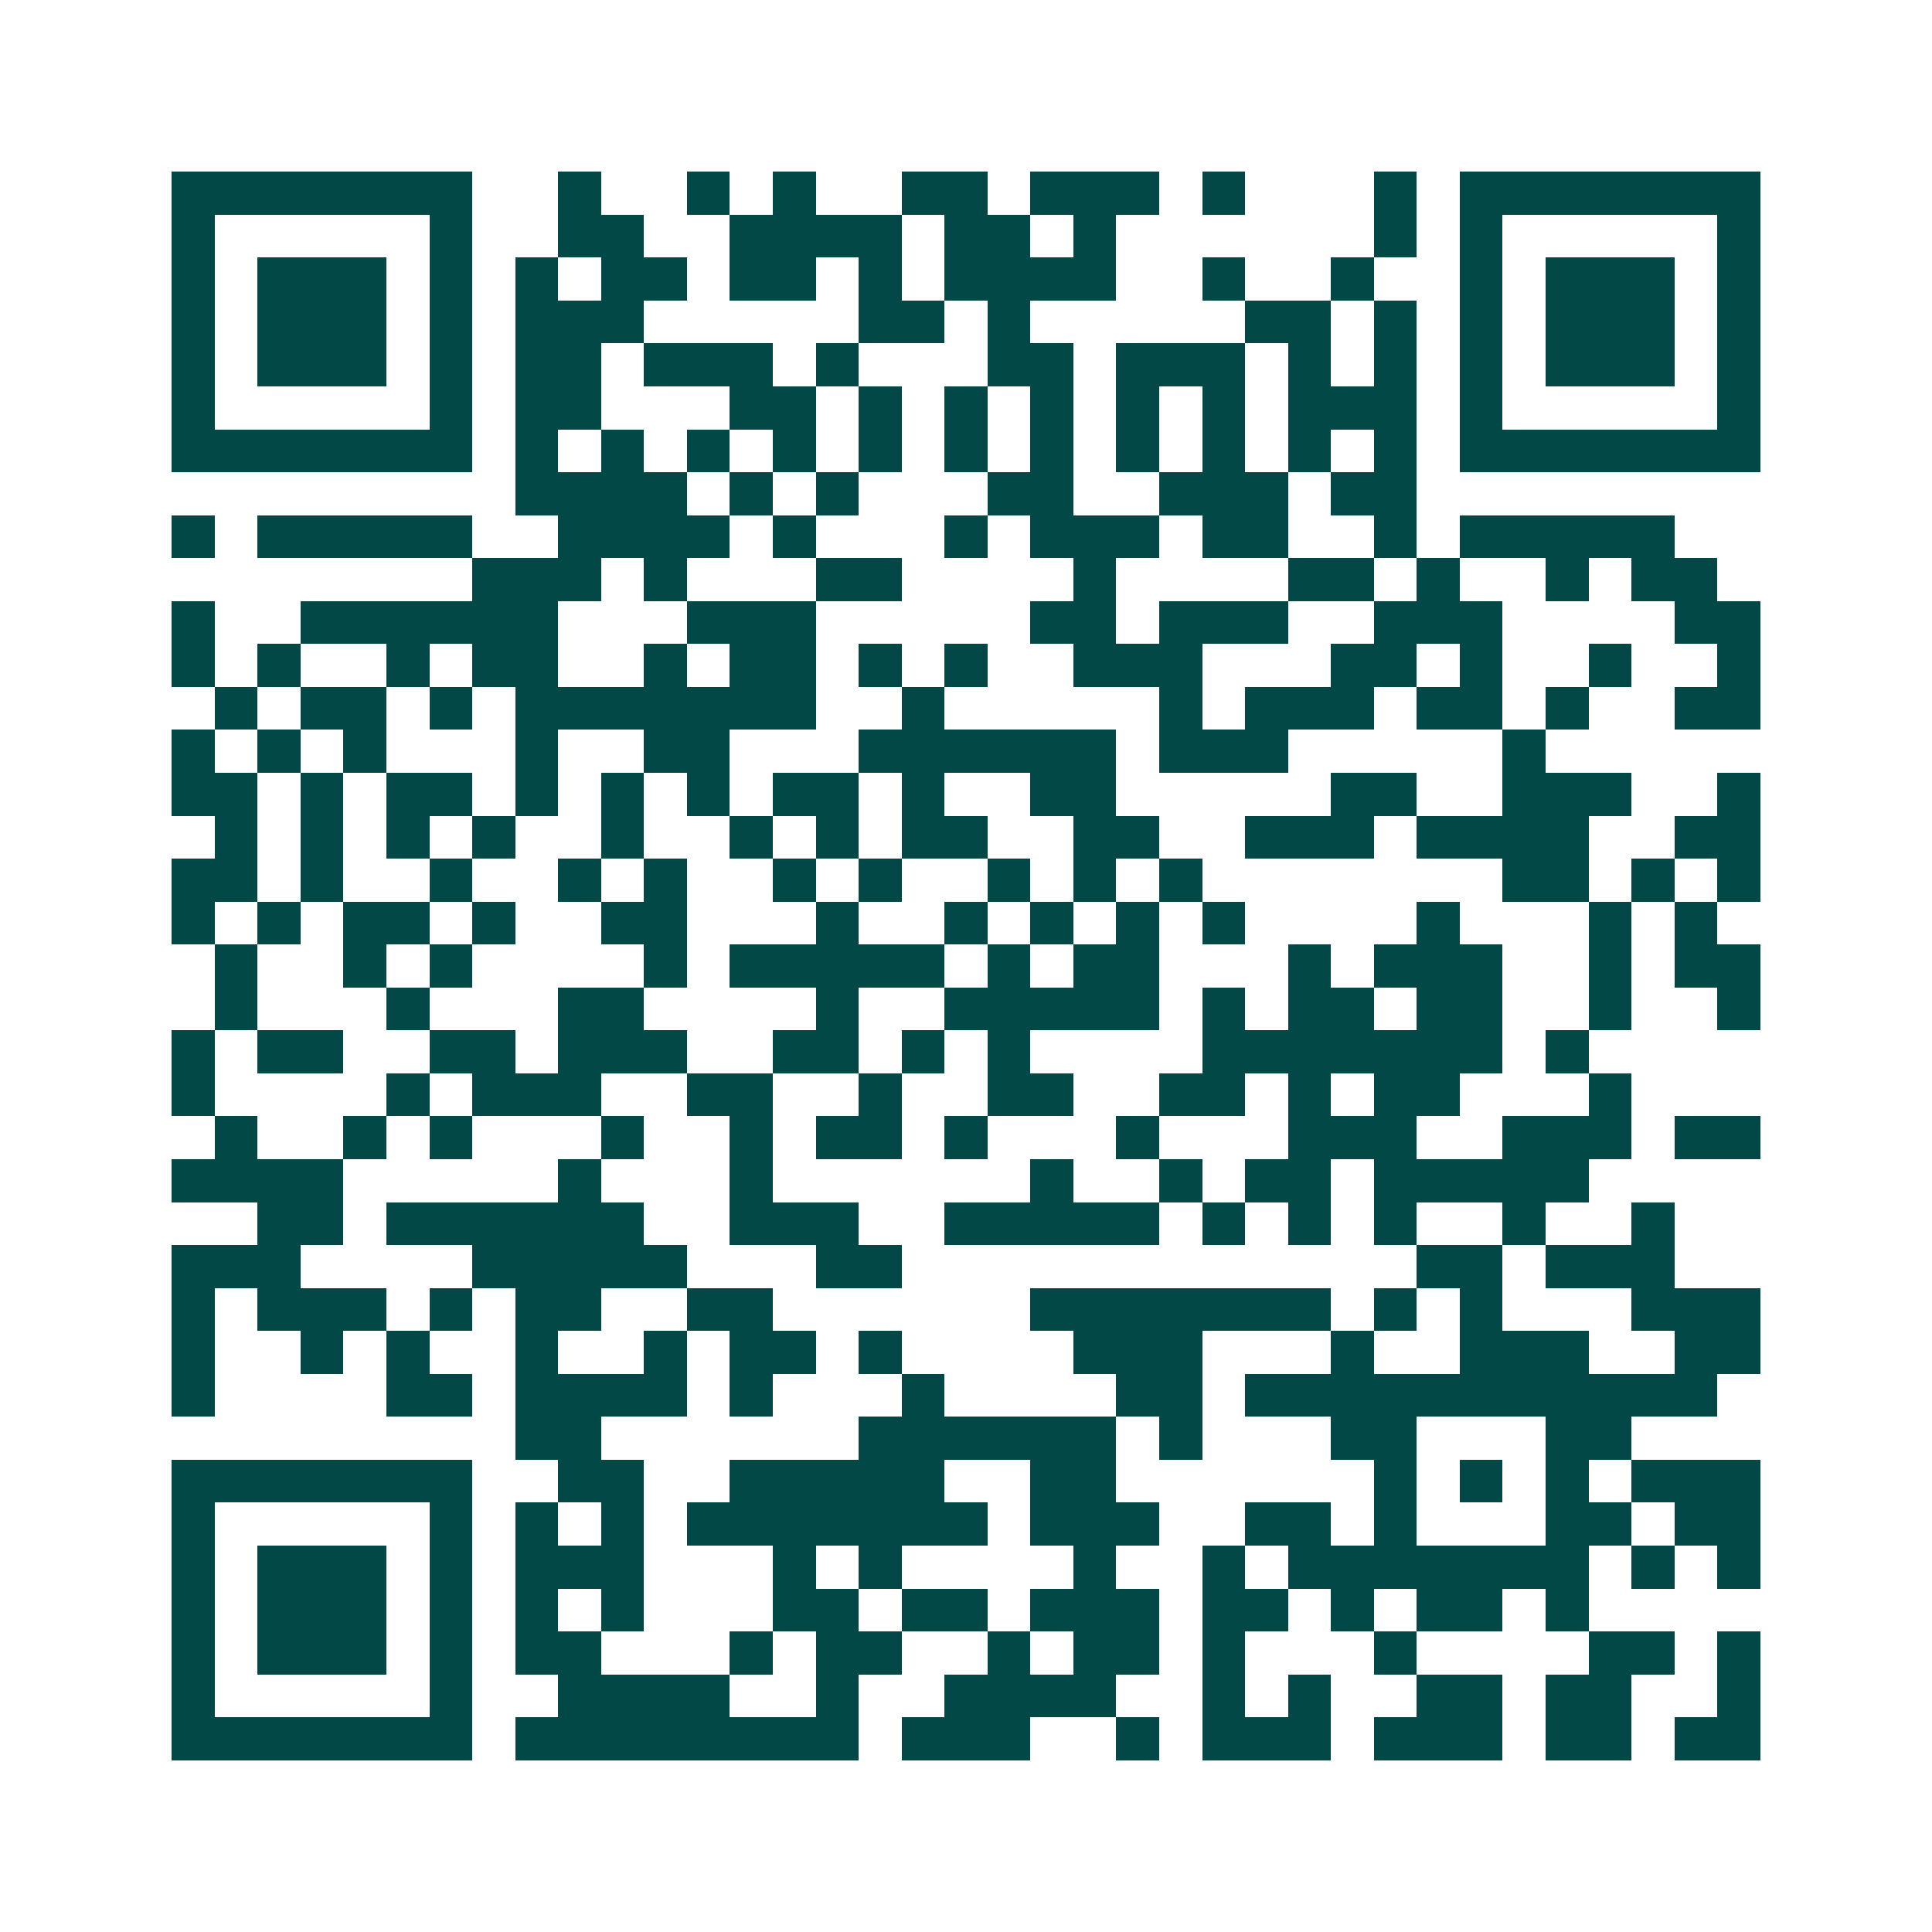 <svg xmlns="http://www.w3.org/2000/svg" width="200" height="200" viewBox="0 0 45 45" shape-rendering="crispEdges"><path fill="#ffffff" d="M0 0h45v45H0z"/><path stroke="#014847" d="M4 4.5h7m2 0h1m2 0h1m1 0h1m2 0h2m1 0h3m1 0h1m3 0h1m1 0h7M4 5.5h1m5 0h1m2 0h2m2 0h4m1 0h2m1 0h1m6 0h1m1 0h1m5 0h1M4 6.5h1m1 0h3m1 0h1m1 0h1m1 0h2m1 0h2m1 0h1m1 0h4m2 0h1m2 0h1m2 0h1m1 0h3m1 0h1M4 7.5h1m1 0h3m1 0h1m1 0h3m5 0h2m1 0h1m5 0h2m1 0h1m1 0h1m1 0h3m1 0h1M4 8.5h1m1 0h3m1 0h1m1 0h2m1 0h3m1 0h1m3 0h2m1 0h3m1 0h1m1 0h1m1 0h1m1 0h3m1 0h1M4 9.5h1m5 0h1m1 0h2m3 0h2m1 0h1m1 0h1m1 0h1m1 0h1m1 0h1m1 0h3m1 0h1m5 0h1M4 10.5h7m1 0h1m1 0h1m1 0h1m1 0h1m1 0h1m1 0h1m1 0h1m1 0h1m1 0h1m1 0h1m1 0h1m1 0h7M12 11.5h4m1 0h1m1 0h1m3 0h2m2 0h3m1 0h2M4 12.5h1m1 0h5m2 0h4m1 0h1m3 0h1m1 0h3m1 0h2m2 0h1m1 0h5M11 13.5h3m1 0h1m3 0h2m4 0h1m4 0h2m1 0h1m2 0h1m1 0h2M4 14.5h1m2 0h6m3 0h3m5 0h2m1 0h3m2 0h3m4 0h2M4 15.5h1m1 0h1m2 0h1m1 0h2m2 0h1m1 0h2m1 0h1m1 0h1m2 0h3m3 0h2m1 0h1m2 0h1m2 0h1M5 16.5h1m1 0h2m1 0h1m1 0h7m2 0h1m5 0h1m1 0h3m1 0h2m1 0h1m2 0h2M4 17.5h1m1 0h1m1 0h1m3 0h1m2 0h2m3 0h6m1 0h3m5 0h1M4 18.5h2m1 0h1m1 0h2m1 0h1m1 0h1m1 0h1m1 0h2m1 0h1m2 0h2m5 0h2m2 0h3m2 0h1M5 19.5h1m1 0h1m1 0h1m1 0h1m2 0h1m2 0h1m1 0h1m1 0h2m2 0h2m2 0h3m1 0h4m2 0h2M4 20.5h2m1 0h1m2 0h1m2 0h1m1 0h1m2 0h1m1 0h1m2 0h1m1 0h1m1 0h1m7 0h2m1 0h1m1 0h1M4 21.5h1m1 0h1m1 0h2m1 0h1m2 0h2m3 0h1m2 0h1m1 0h1m1 0h1m1 0h1m4 0h1m3 0h1m1 0h1M5 22.5h1m2 0h1m1 0h1m4 0h1m1 0h5m1 0h1m1 0h2m3 0h1m1 0h3m2 0h1m1 0h2M5 23.5h1m3 0h1m3 0h2m4 0h1m2 0h5m1 0h1m1 0h2m1 0h2m2 0h1m2 0h1M4 24.5h1m1 0h2m2 0h2m1 0h3m2 0h2m1 0h1m1 0h1m4 0h7m1 0h1M4 25.5h1m4 0h1m1 0h3m2 0h2m2 0h1m2 0h2m2 0h2m1 0h1m1 0h2m3 0h1M5 26.5h1m2 0h1m1 0h1m3 0h1m2 0h1m1 0h2m1 0h1m3 0h1m3 0h3m2 0h3m1 0h2M4 27.5h4m5 0h1m3 0h1m6 0h1m2 0h1m1 0h2m1 0h5M6 28.5h2m1 0h6m2 0h3m2 0h5m1 0h1m1 0h1m1 0h1m2 0h1m2 0h1M4 29.5h3m4 0h5m3 0h2m12 0h2m1 0h3M4 30.5h1m1 0h3m1 0h1m1 0h2m2 0h2m6 0h7m1 0h1m1 0h1m3 0h3M4 31.5h1m2 0h1m1 0h1m2 0h1m2 0h1m1 0h2m1 0h1m4 0h3m3 0h1m2 0h3m2 0h2M4 32.5h1m4 0h2m1 0h4m1 0h1m3 0h1m4 0h2m1 0h11M12 33.5h2m6 0h6m1 0h1m3 0h2m3 0h2M4 34.5h7m2 0h2m2 0h5m2 0h2m6 0h1m1 0h1m1 0h1m1 0h3M4 35.5h1m5 0h1m1 0h1m1 0h1m1 0h7m1 0h3m2 0h2m1 0h1m3 0h2m1 0h2M4 36.5h1m1 0h3m1 0h1m1 0h3m3 0h1m1 0h1m4 0h1m2 0h1m1 0h7m1 0h1m1 0h1M4 37.5h1m1 0h3m1 0h1m1 0h1m1 0h1m3 0h2m1 0h2m1 0h3m1 0h2m1 0h1m1 0h2m1 0h1M4 38.5h1m1 0h3m1 0h1m1 0h2m3 0h1m1 0h2m2 0h1m1 0h2m1 0h1m3 0h1m4 0h2m1 0h1M4 39.5h1m5 0h1m2 0h4m2 0h1m2 0h4m2 0h1m1 0h1m2 0h2m1 0h2m2 0h1M4 40.5h7m1 0h8m1 0h3m2 0h1m1 0h3m1 0h3m1 0h2m1 0h2"/></svg>
